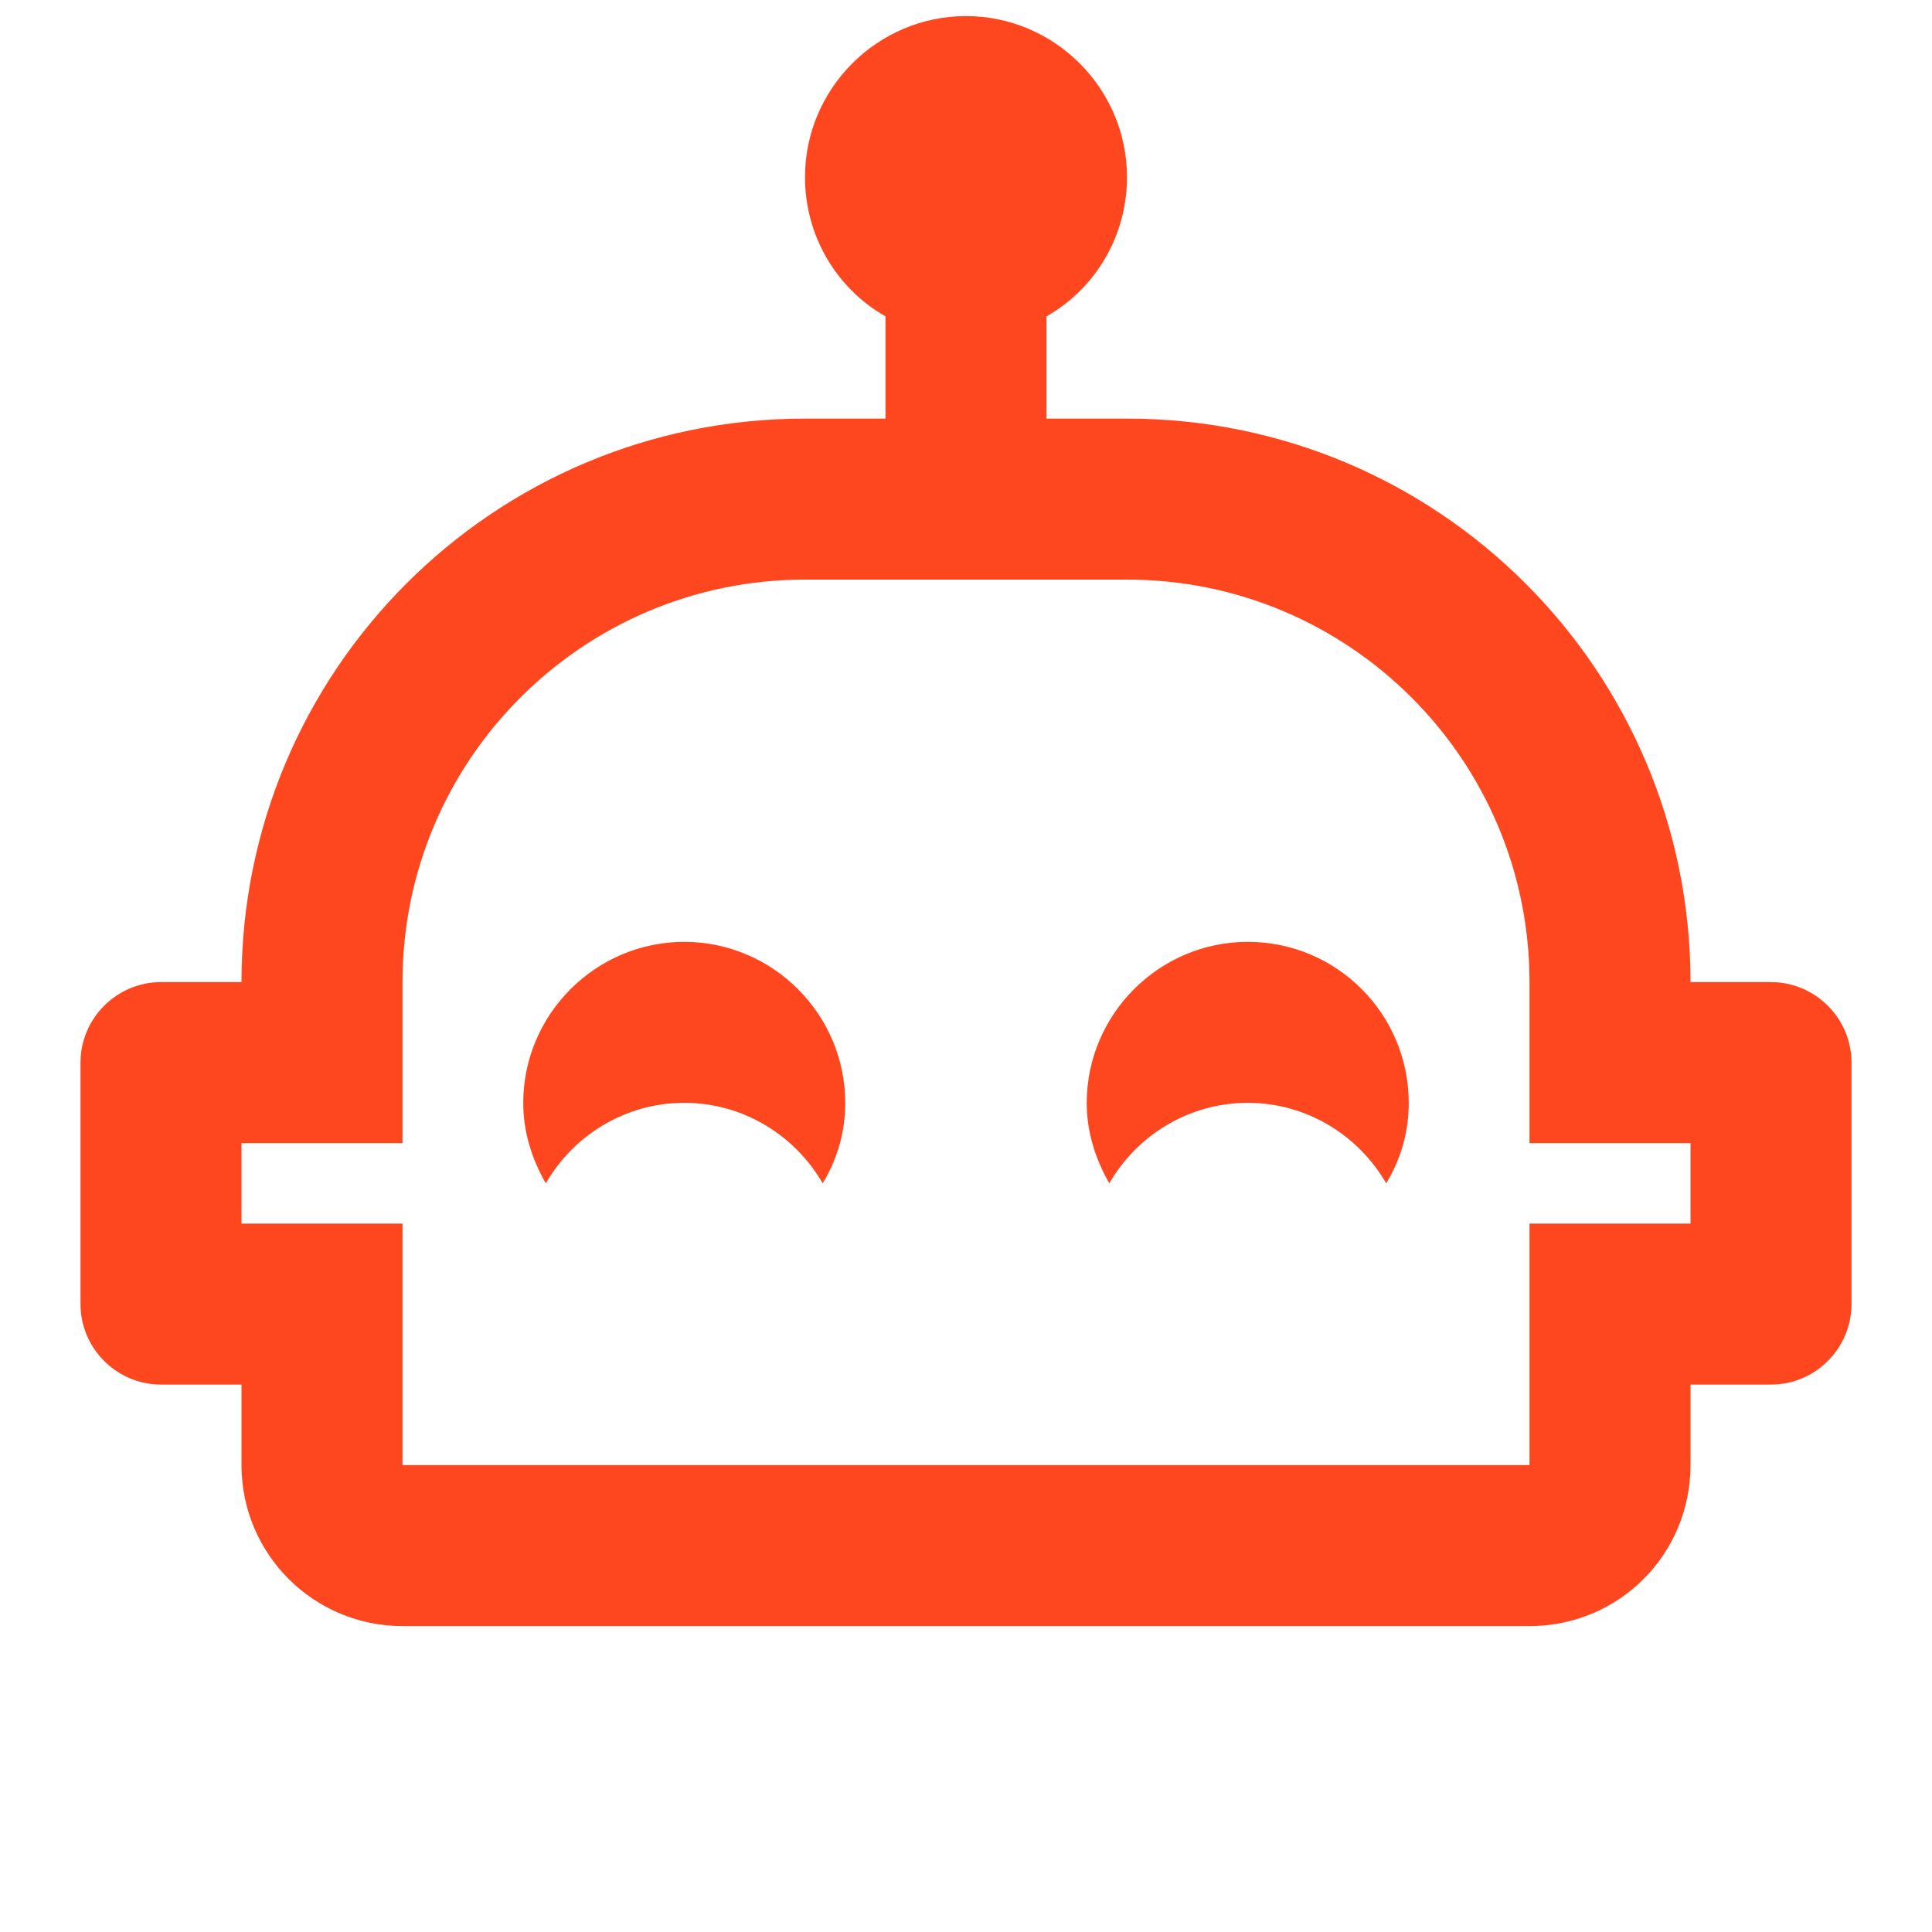 <svg width="24" height="24" viewBox="0 0 24 24" fill="none" xmlns="http://www.w3.org/2000/svg">
<path d="M10.5 13.7C10.5 14.07 10.4 14.4 10.22 14.7C9.88 14.11 9.24 13.7 8.5 13.7C7.76 13.7 7.12 14.11 6.78 14.7C6.61 14.4 6.5 14.07 6.5 13.7C6.5 12.6 7.4 11.7 8.5 11.7C9.6 11.7 10.5 12.6 10.5 13.7ZM23 13.2V16.2C23 16.75 22.55 17.2 22 17.2H21V18.2C21 19.31 20.11 20.2 19 20.2H5C3.9 20.2 3 19.31 3 18.2V17.2H2C1.45 17.2 1 16.75 1 16.2V13.2C1 12.65 1.45 12.2 2 12.2H3C3 8.33 6.13 5.2 10 5.2H11V3.93C10.4 3.59 10 2.94 10 2.2C10 1.1 10.9 0.2 12 0.2C13.1 0.2 14 1.1 14 2.2C14 2.94 13.6 3.59 13 3.93V5.2H14C17.87 5.2 21 8.33 21 12.2H22C22.55 12.2 23 12.65 23 13.2ZM21 14.2H19V12.2C19 9.44 16.76 7.2 14 7.2H10C7.24 7.2 5 9.44 5 12.2V14.2H3V15.2H5V18.2H19V15.2H21V14.2ZM15.5 11.7C14.4 11.7 13.5 12.6 13.5 13.7C13.5 14.07 13.61 14.4 13.78 14.7C14.12 14.11 14.76 13.7 15.5 13.7C16.24 13.7 16.88 14.11 17.22 14.7C17.4 14.4 17.5 14.07 17.5 13.7C17.5 12.6 16.61 11.7 15.5 11.7Z" fill="#FF471F"/>
</svg>
